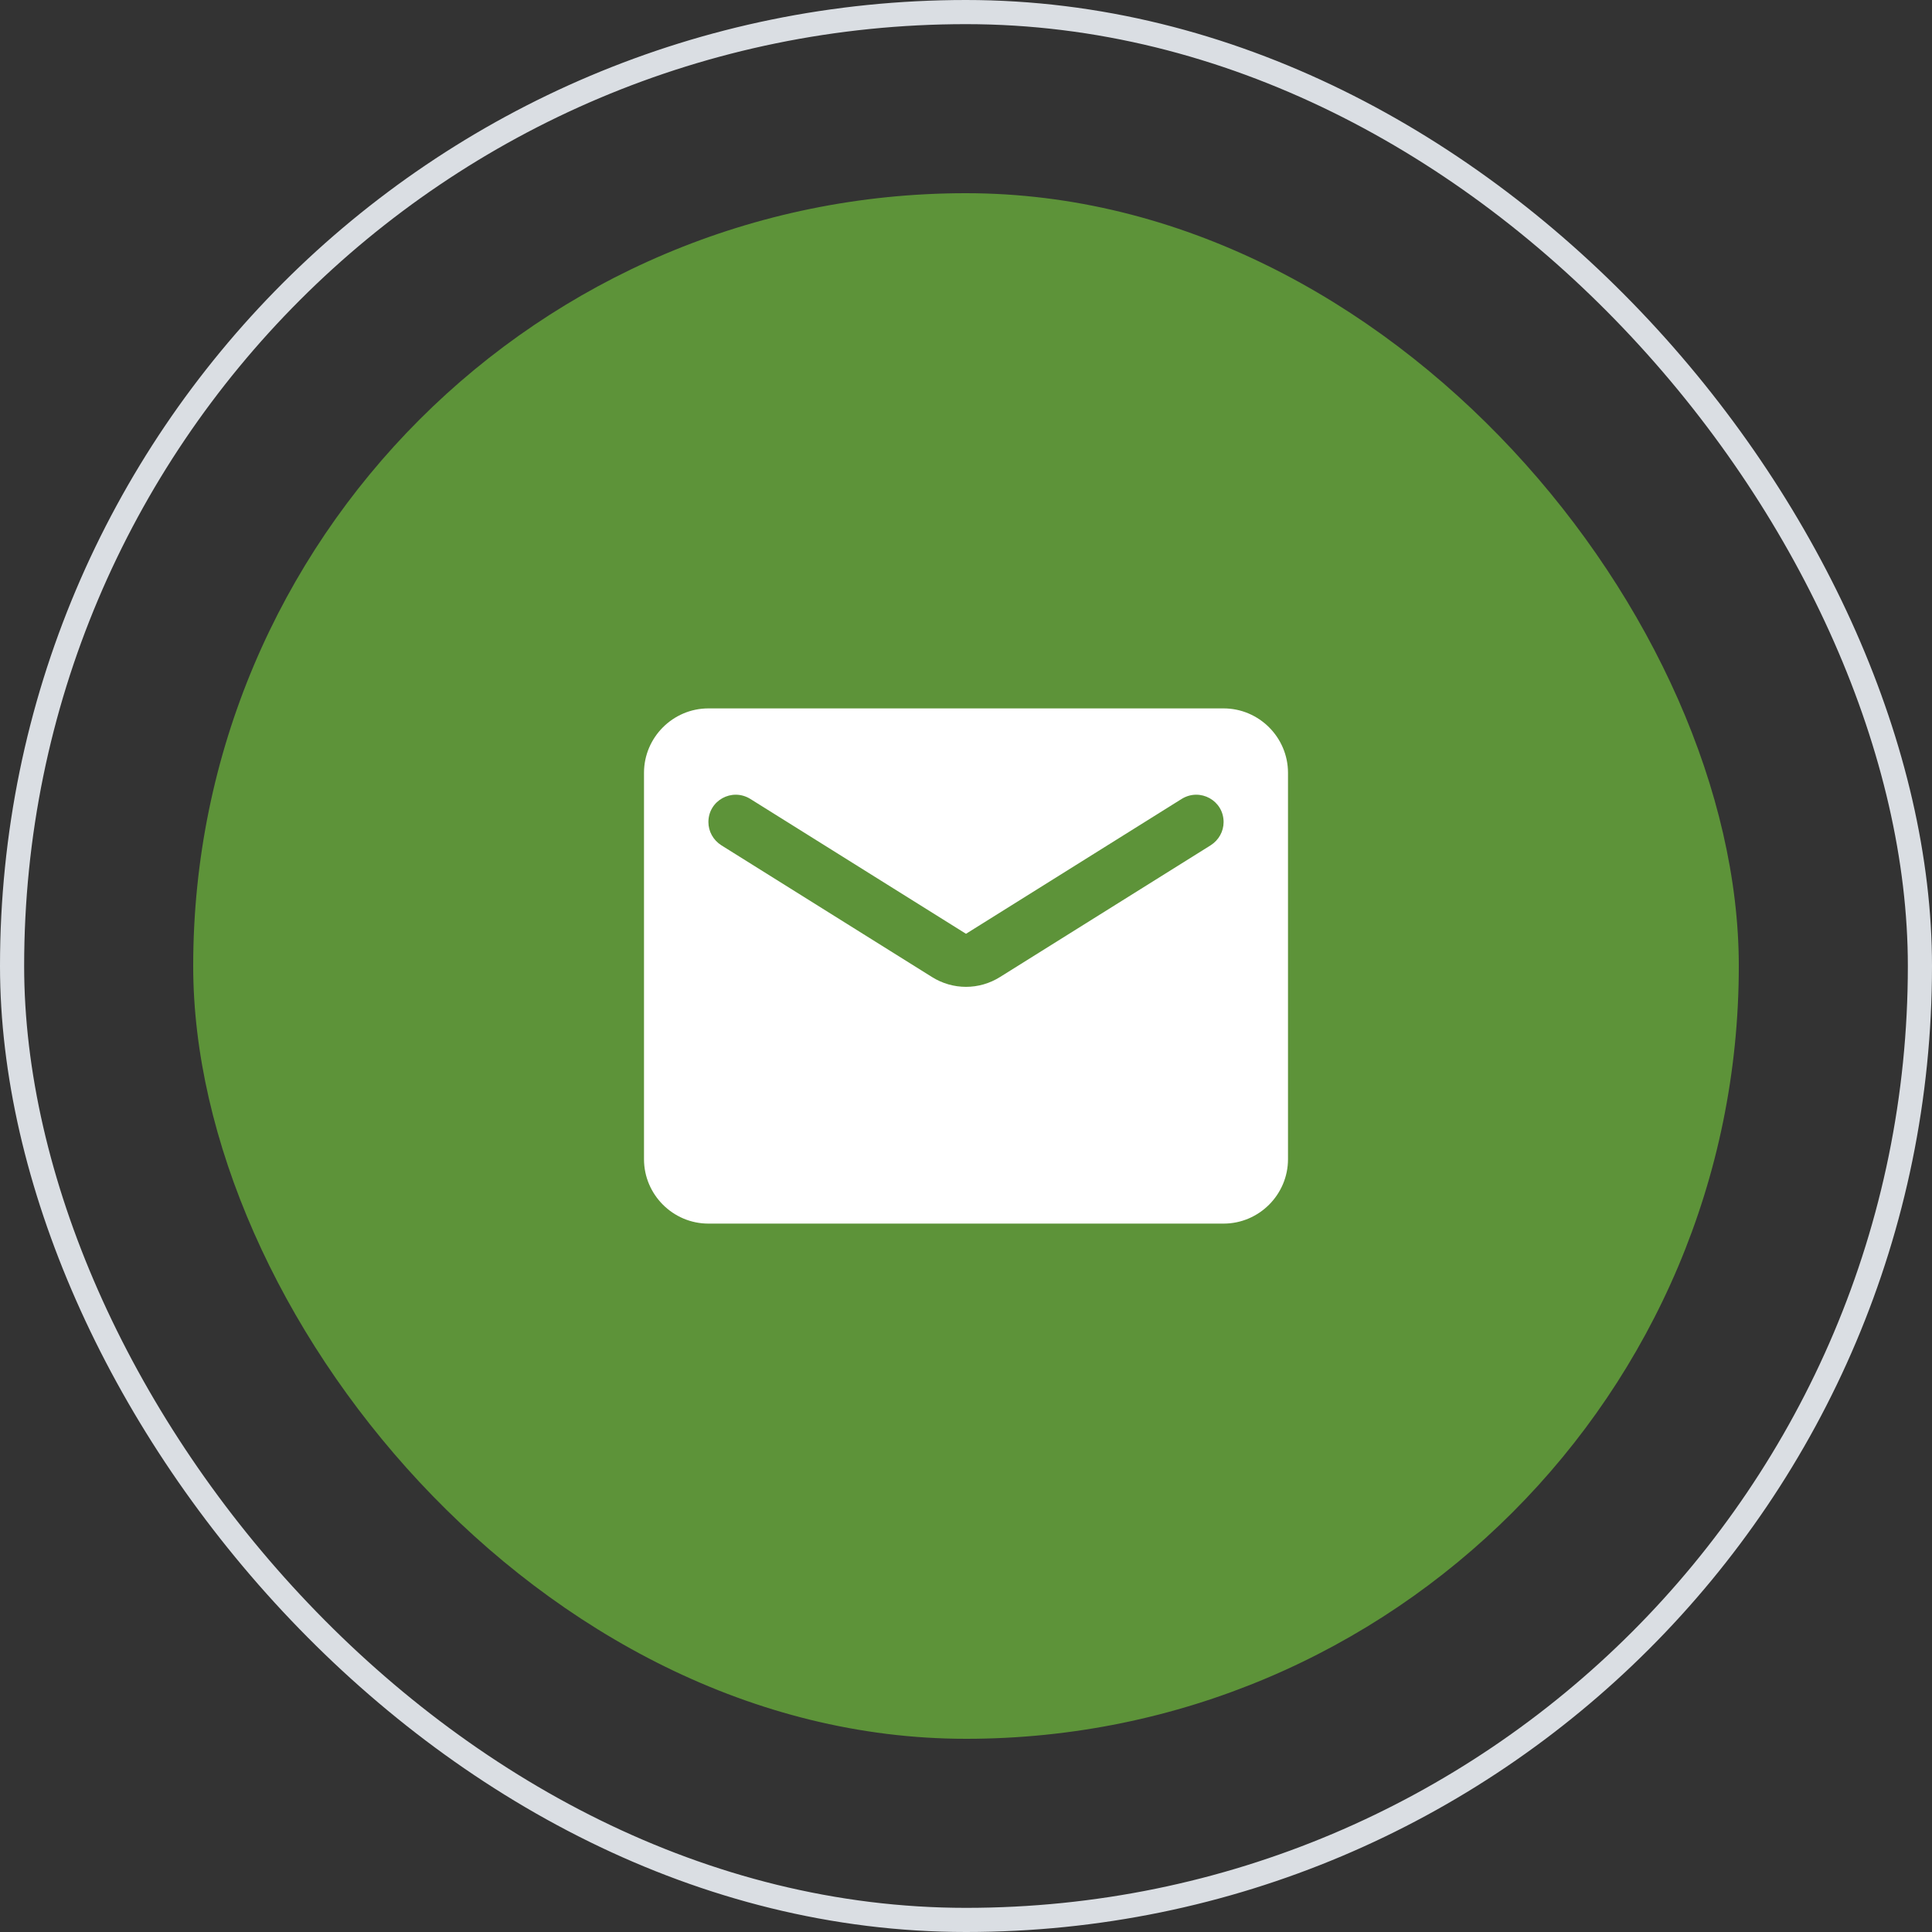 <svg width="60" height="60" viewBox="0 0 60 60" fill="none" xmlns="http://www.w3.org/2000/svg">
<rect x="0" y="0" width="60" height="60" fill="#333333" stroke="none"/>
<rect x="6" y="6" width="48" height="48" rx="24" fill="#5D9339"/>
<path fill-rule="evenodd" clip-rule="evenodd" d="M22 22H38C39.1 22 40 22.9 40 24V36C40 37.1 39.1 38 38 38H22C20.9 38 20 37.1 20 36V24C20 22.9 20.9 22 22 22ZM31.06 30.34L37.6 26.25C37.85 26.09 38 25.82 38 25.53C38 24.86 37.27 24.46 36.7 24.81L30 29L23.3 24.81C22.73 24.46 22 24.86 22 25.53C22 25.82 22.15 26.09 22.4 26.25L28.94 30.34C29.59 30.75 30.41 30.75 31.06 30.34Z" fill="white"/>
<rect x="0.375" y="0.375" width="59.25" height="59.25" rx="29.625" stroke="#DADEE3" stroke-width="0.75"/>
</svg>
